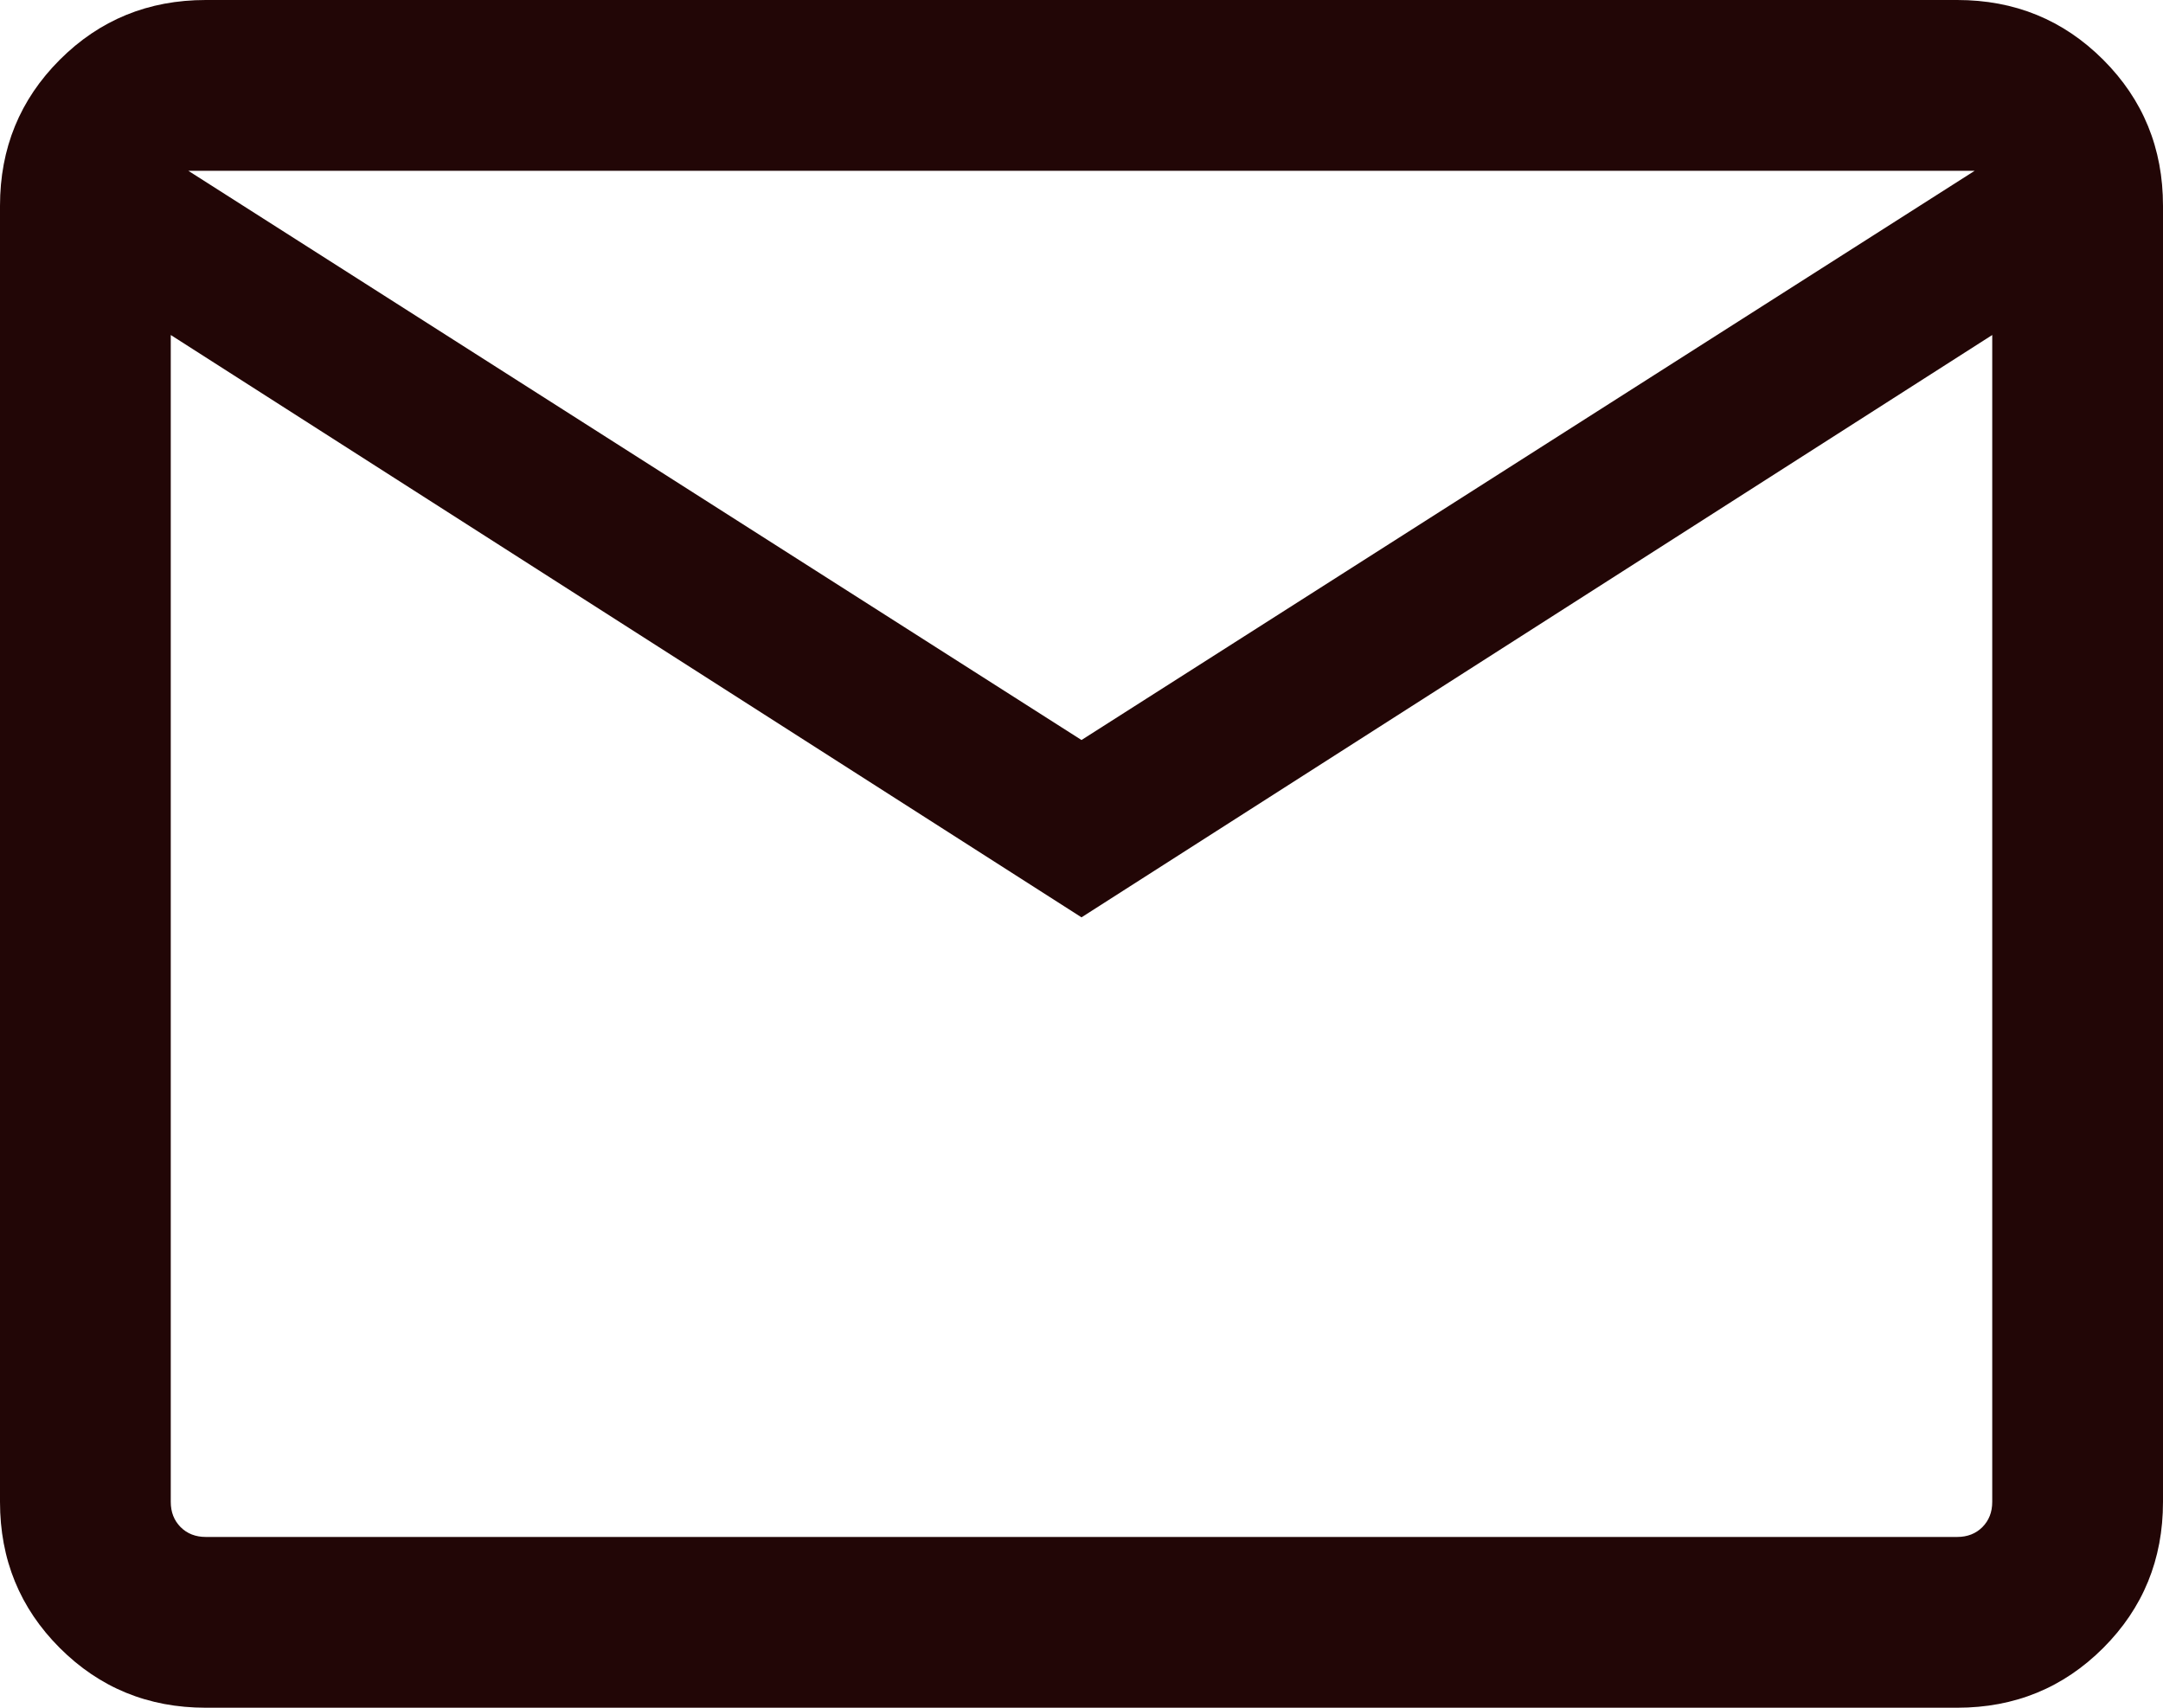 <svg width="38" height="30" viewBox="0 0 38 30" fill="none" xmlns="http://www.w3.org/2000/svg">
<path d="M3.615 30C2.605 30 1.75 29.65 1.05 28.95C0.35 28.25 0 27.395 0 26.384V3.615C0 2.605 0.35 1.75 1.05 1.05C1.75 0.35 2.605 0 3.615 0H34.385C35.395 0 36.25 0.35 36.95 1.05C37.65 1.75 38 2.605 38 3.615V26.384C38 27.395 37.65 28.25 36.95 28.95C36.25 29.65 35.395 30 34.385 30H3.615ZM19 16.115L3 5.885V26.384C3 26.564 3.058 26.711 3.173 26.827C3.288 26.942 3.436 27 3.615 27H34.385C34.564 27 34.712 26.942 34.827 26.827C34.942 26.711 35 26.564 35 26.384V5.885L19 16.115ZM19 13L34.692 3H3.308L19 13ZM3 5.885V3V26.384C3 26.564 3.058 26.711 3.173 26.827C3.288 26.942 3.436 27 3.615 27H3V5.885Z" fill="#220606"/>
</svg>
